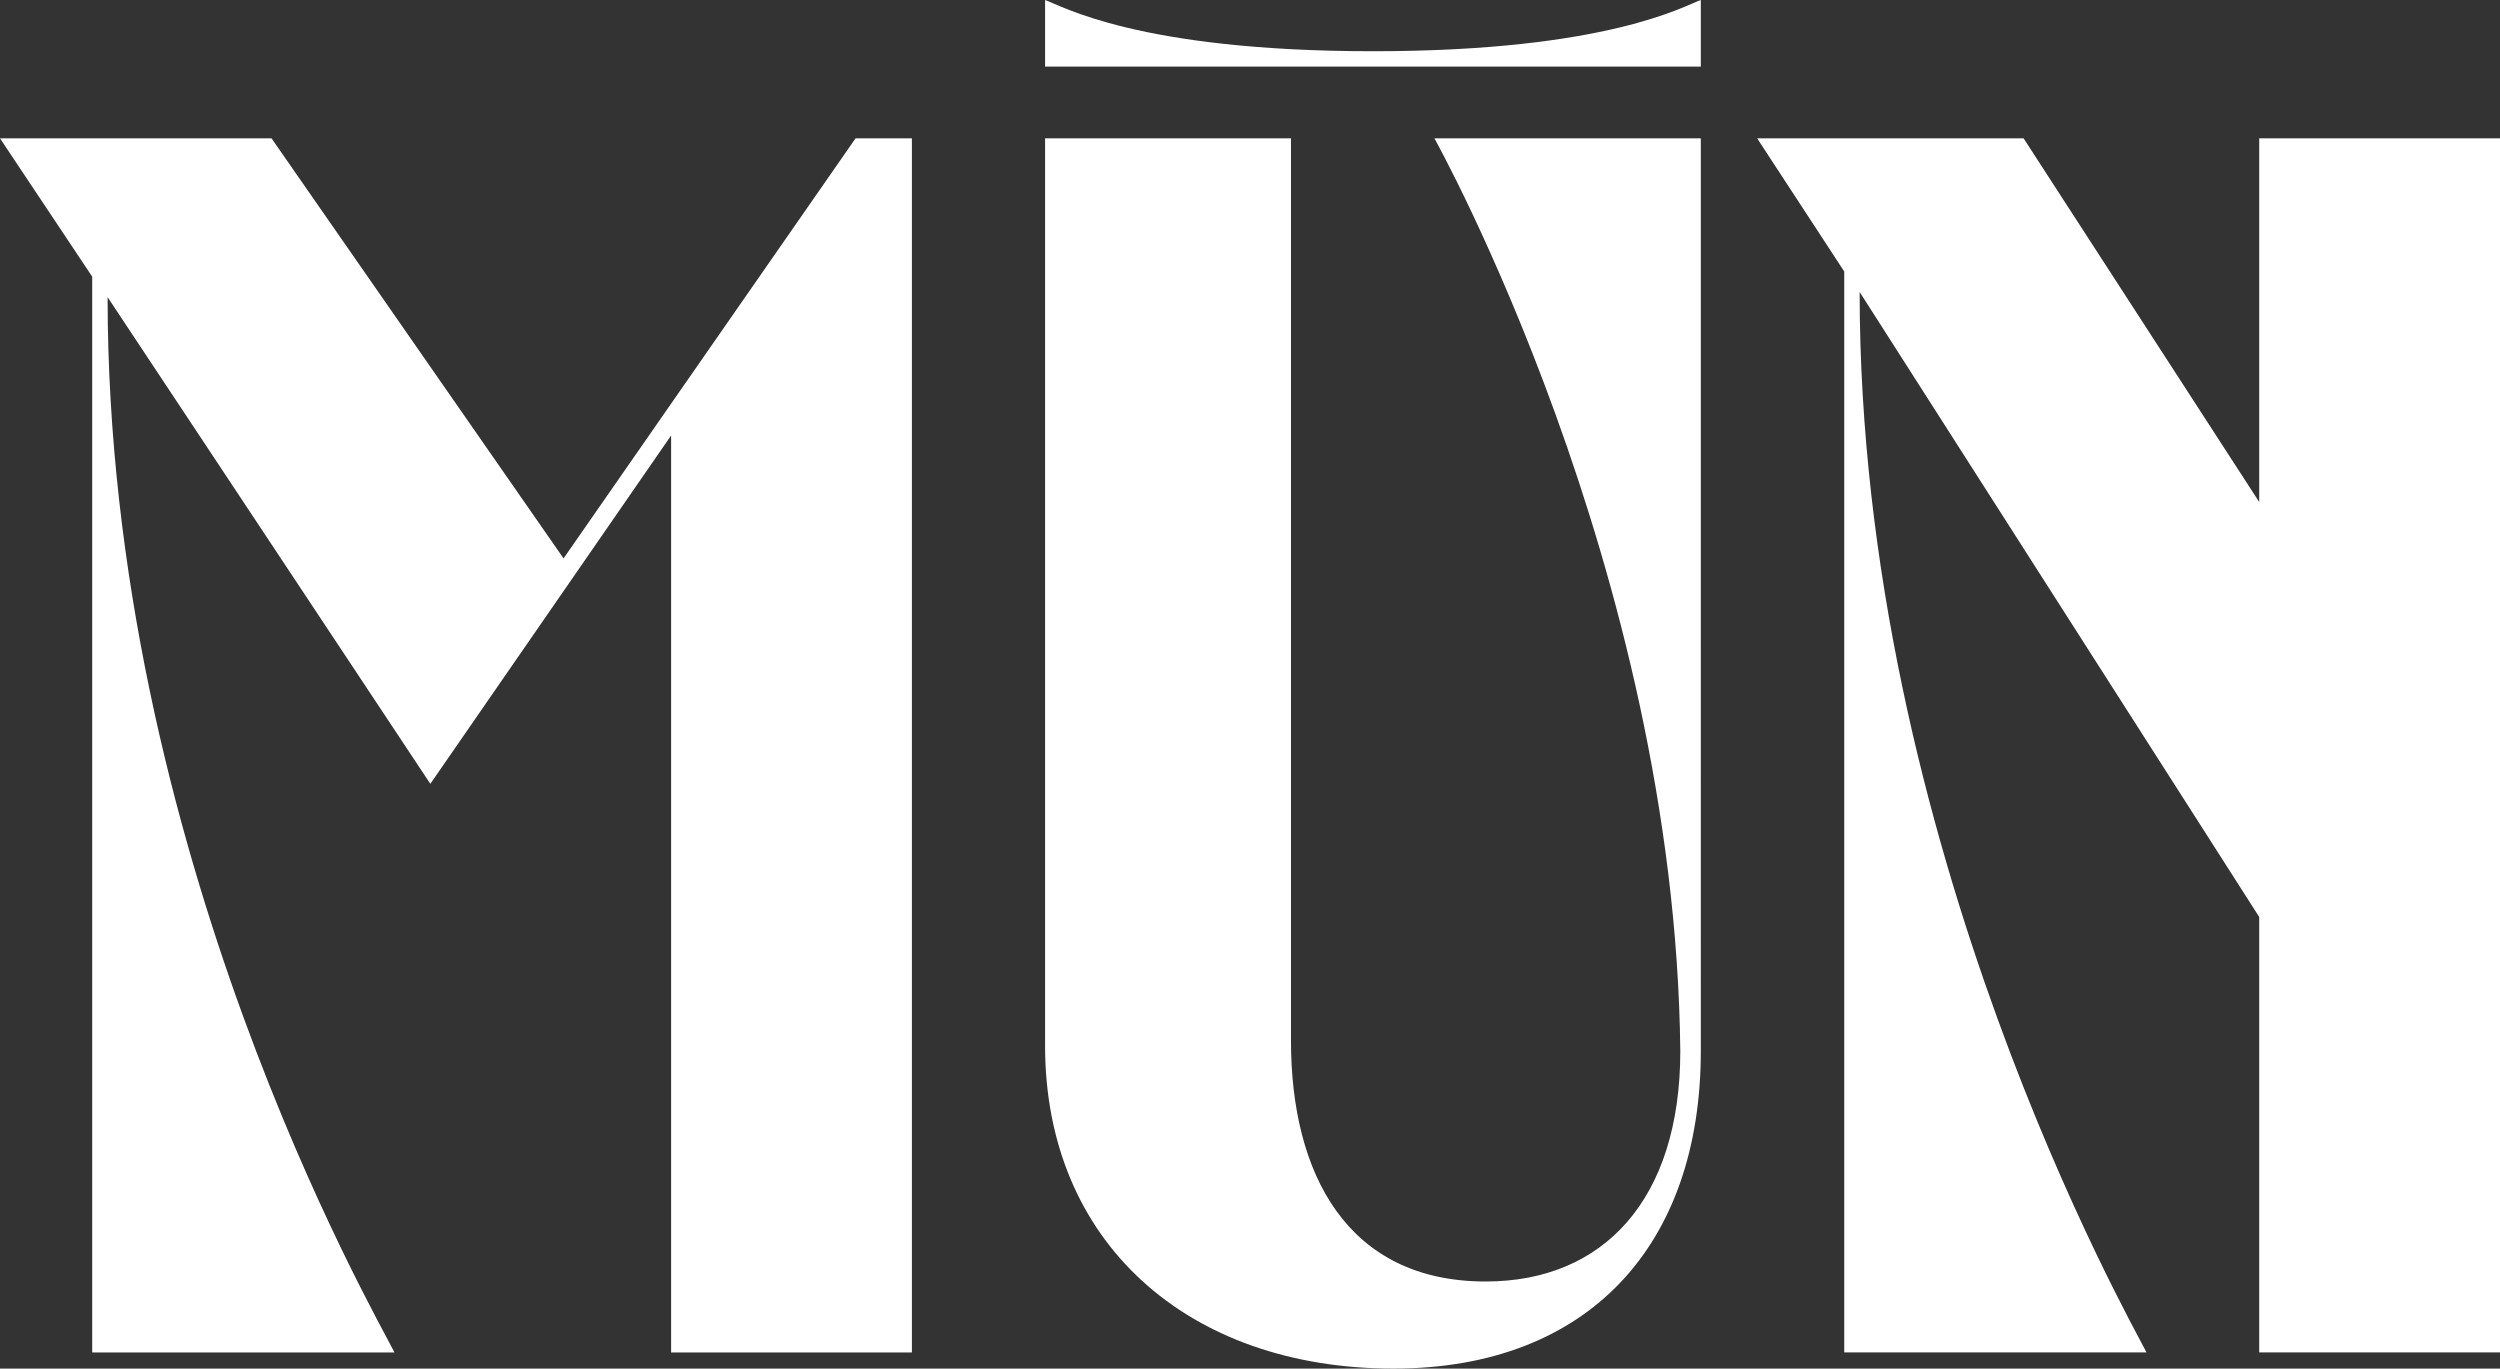 <?xml version="1.0" encoding="UTF-8"?>
<svg id="uuid-88d8fd72-a4af-49d2-9ba9-1fa42e6cca3f" data-name="Layer 2" xmlns="http://www.w3.org/2000/svg" width="768.12" height="420.5" viewBox="0 0 768.12 420.5">
  <rect x="0" y="0" width="768.12" height="420.5" fill="#333333" stroke="none"/>
  <defs>
    <style>
      .uuid-0e84885d-418b-41b7-8012-94f7a0afdb7a {
        fill: #fff;
      }
    </style>
  </defs>
  <g id="uuid-0065ee69-5a6b-4ee7-adbe-c877eb9b57d2" data-name="uuid-822b6eeb-c29b-4a1c-869c-8faa997598f6">
    <g id="uuid-4144b790-fac3-4d5a-9fc3-d4379b64c251" data-name="uuid-e2da47d3-39b5-4700-ac19-24e584d21175">
      <path class="uuid-0e84885d-418b-41b7-8012-94f7a0afdb7a" d="m539.88,42.5l26.76,40.92v332.11h92.87c-4.72-9.44-88.14-155.83-88.14-325.82l122.77,192.03v133.79h73.98V42.5h-73.98v111.75l-72.4-111.75h-81.86ZM0,42.5l28.33,42.5v330.54h92.87c-6.3-12.59-88.14-154.25-88.14-324.24l99.16,149.53,73.98-107.03v281.75h73.98V42.5h-17.31l-89.72,129.07L83.42,42.5H0ZM321.1,0v20.46h201.47V0c-4.72,1.57-28.33,15.74-100.74,15.74S325.82,1.57,321.09,0h.01Zm119.62,42.5s73.98,132.45,75.55,280.41c0,45.65-23.61,70.83-59.81,70.83-42.5,0-59.81-33.05-59.81-73.98V42.5h-75.55v278.84c0,60.29,43.81,99.16,107.03,99.16,59.81,0,94.44-37.78,94.44-97.59V42.5h-81.85Z"/>
    </g>
  </g>
</svg>